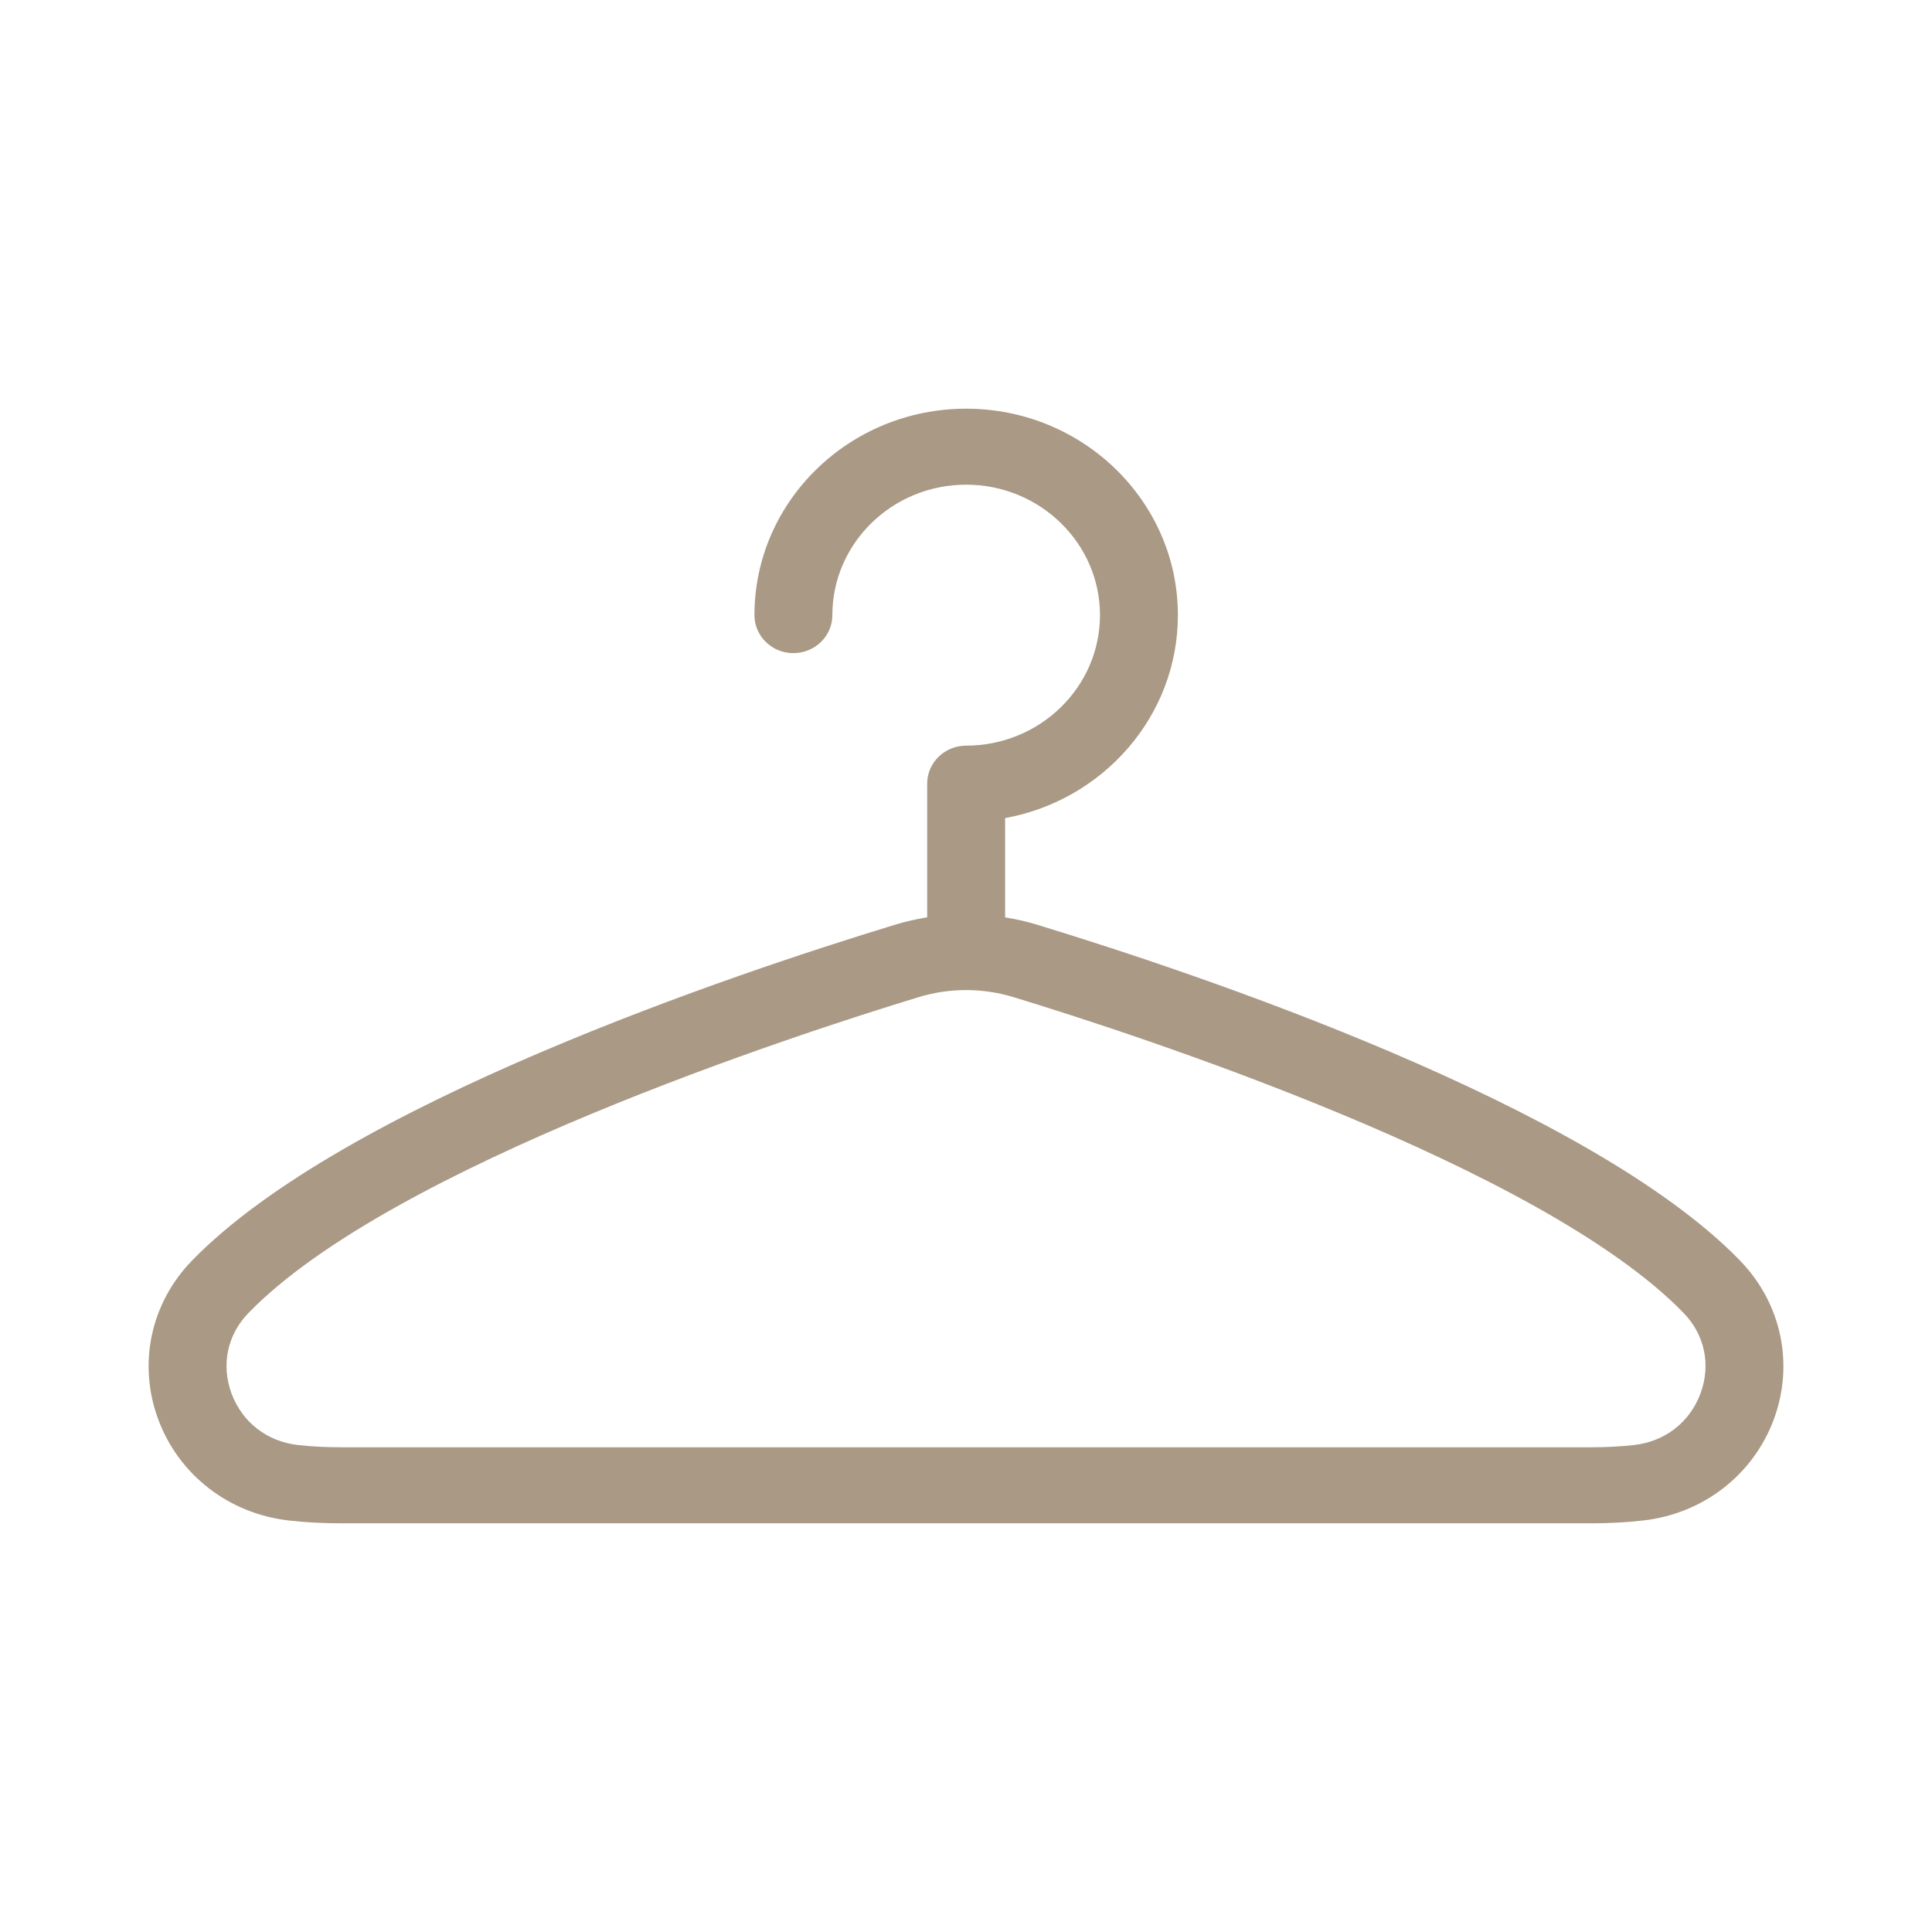 <?xml version="1.0" encoding="UTF-8"?> <svg xmlns="http://www.w3.org/2000/svg" xmlns:xlink="http://www.w3.org/1999/xlink" width="52px" height="52px" viewBox="0 0 52 52" version="1.1"><title>Icons Copy 6</title><g id="Icons-Copy-6" stroke="none" stroke-width="1" fill="none" fill-rule="evenodd"><path d="M45.768,37.508 C45.481,38.281 44.813,38.798 43.984,38.893 C43.625,38.933 43.234,38.954 42.819,38.954 L9.182,38.954 C8.767,38.954 8.375,38.933 8.018,38.893 C7.187,38.798 6.52,38.281 6.232,37.508 C5.947,36.737 6.117,35.924 6.691,35.335 C10.538,31.378 21.469,27.831 24.727,26.837 C25.143,26.711 25.57,26.648 25.997,26.648 C26,26.648 26.001,26.648 26.005,26.648 C26.006,26.648 26.007,26.648 26.009,26.648 C26.434,26.648 26.861,26.711 27.275,26.837 C30.533,27.83 41.464,31.377 45.311,35.335 C45.885,35.924 46.055,36.737 45.768,37.508 Z M46.833,33.928 C42.752,29.732 32.232,26.206 27.9,24.885 C27.621,24.8 27.338,24.737 27.053,24.692 L27.053,22.019 C29.696,21.538 31.703,19.271 31.703,16.556 C31.703,13.492 29.146,11 26.004,11 C22.861,11 20.306,13.492 20.306,16.556 C20.306,17.122 20.775,17.579 21.353,17.579 C21.933,17.579 22.403,17.12 22.403,16.556 C22.403,14.62 24.017,13.045 26.004,13.045 C27.989,13.045 29.606,14.62 29.606,16.556 C29.606,18.493 27.99,20.069 26.004,20.069 C25.425,20.069 24.955,20.528 24.955,21.092 L24.955,24.69 C24.668,24.737 24.382,24.8 24.101,24.886 C19.768,26.206 9.249,29.732 5.168,33.929 C4.053,35.076 3.705,36.714 4.26,38.206 C4.816,39.7 6.163,40.742 7.774,40.924 C8.213,40.975 8.686,41 9.182,41 L42.819,41 C43.315,41 43.788,40.975 44.226,40.924 C45.838,40.742 47.184,39.7 47.741,38.206 C48.295,36.713 47.948,35.075 46.831,33.928 L46.833,33.928 Z" id="Fill-1" fill="#A99985"></path></g></svg> 